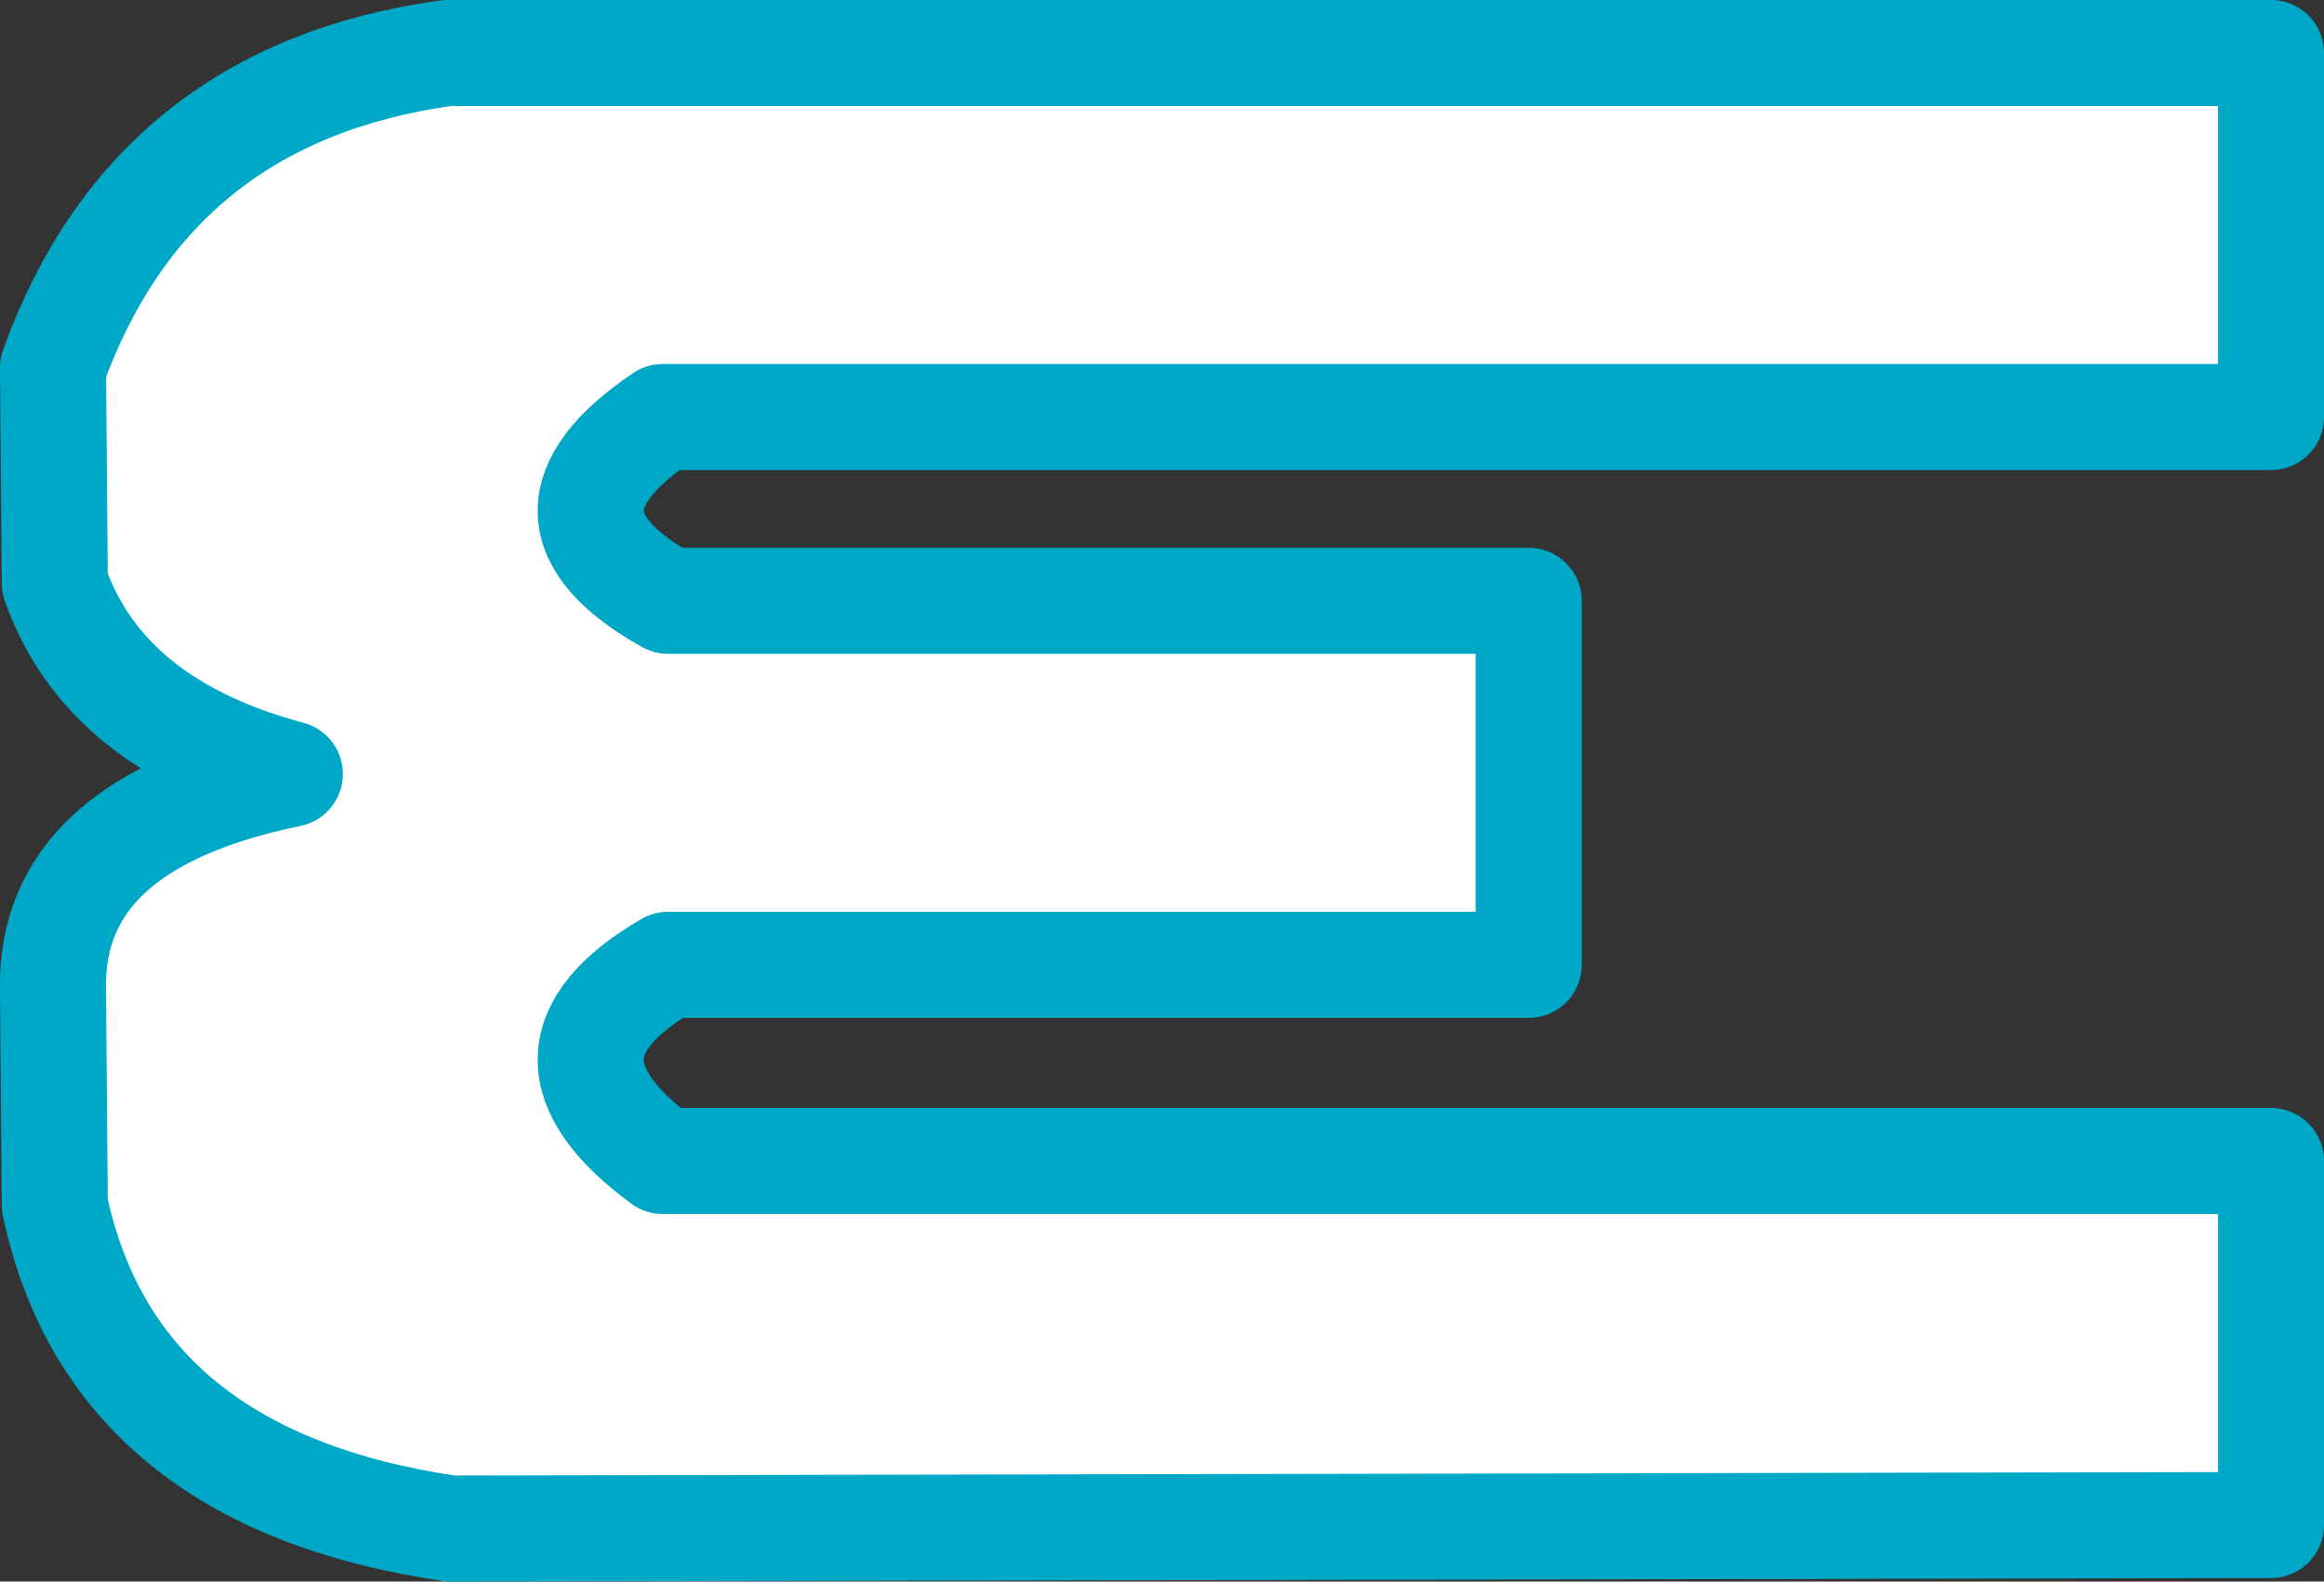 <?xml version="1.0" encoding="UTF-8" standalone="no"?>
<svg xmlns:xlink="http://www.w3.org/1999/xlink" height="44.75px" width="65.75px" xmlns="http://www.w3.org/2000/svg">
  <rect width="100%" height="100%" fill="#333333" stroke="none"/>
  <g transform="matrix(1.0, 0.0, 0.0, 1.0, 32.9, 22.4)">
    <path d="M-31.4 -12.0 Q-28.6 -19.75 -20.25 -20.9 L31.35 -20.9 31.35 -10.6 -14.15 -10.6 Q-18.3 -7.8 -14.0 -5.4 L10.35 -5.4 10.35 4.9 -14.0 4.9 Q-18.3 7.4 -14.15 10.45 L31.35 10.45 31.35 20.75 -20.15 20.85 Q-29.7 19.45 -31.35 11.7 L-31.4 5.6 Q-31.5 0.9 -24.7 -0.5 -29.95 -1.9 -31.35 -5.9 L-31.4 -12.0" fill="#ffffff" fill-rule="evenodd" stroke="none"/>
    <path d="M-31.4 -12.0 L-31.35 -5.9 Q-29.95 -1.9 -24.7 -0.5 -31.5 0.9 -31.4 5.6 L-31.35 11.7 Q-29.7 19.45 -20.15 20.85 L31.35 20.75 31.35 10.45 -14.15 10.45 Q-18.3 7.4 -14.0 4.9 L10.35 4.9 10.35 -5.4 -14.0 -5.4 Q-18.3 -7.8 -14.15 -10.6 L31.35 -10.6 31.35 -20.9 -20.25 -20.9 Q-28.6 -19.75 -31.4 -12.0 Z" fill="none" stroke="#00a8c8" stroke-linecap="round" stroke-linejoin="round" stroke-width="3.0"/>
  </g>
</svg>
